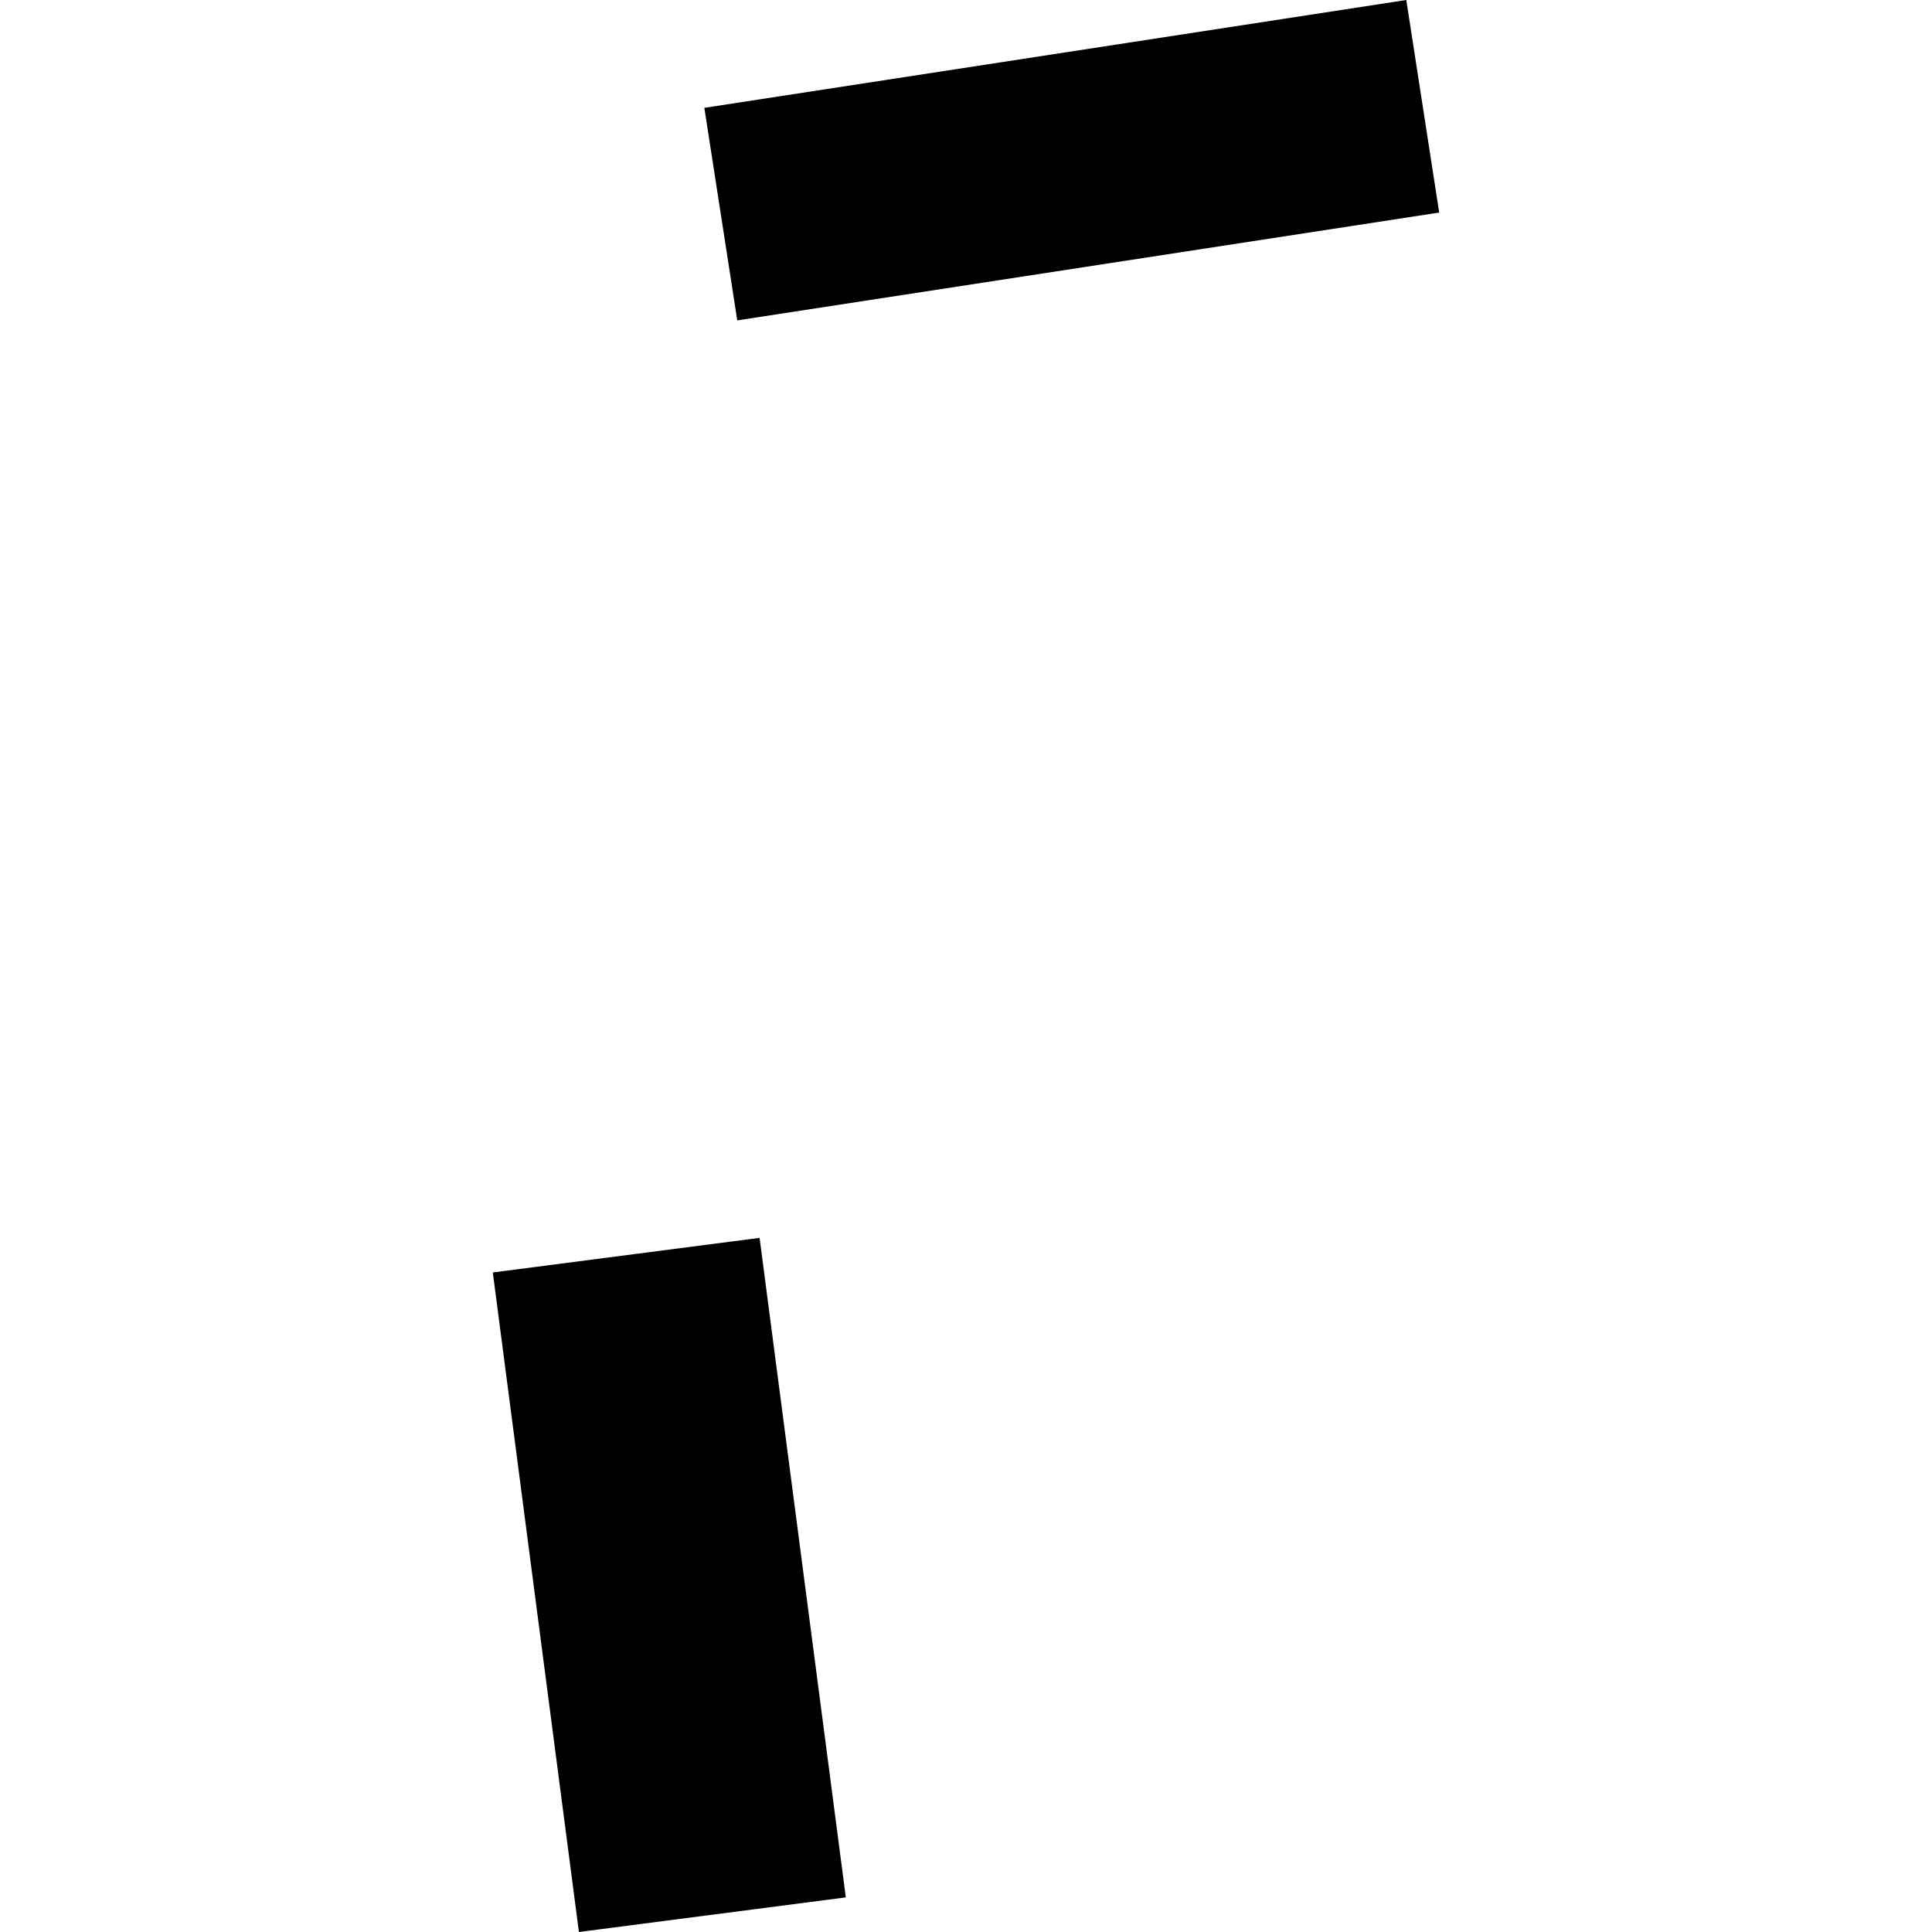 <?xml version="1.0" encoding="utf-8" standalone="no"?>
<!DOCTYPE svg PUBLIC "-//W3C//DTD SVG 1.1//EN"
  "http://www.w3.org/Graphics/SVG/1.1/DTD/svg11.dtd">
<!-- Created with matplotlib (https://matplotlib.org/) -->
<svg height="288pt" version="1.1" viewBox="0 0 288 288" width="288pt" xmlns="http://www.w3.org/2000/svg" xmlns:xlink="http://www.w3.org/1999/xlink">
 <defs>
  <style type="text/css">
*{stroke-linecap:butt;stroke-linejoin:round;}
  </style>
 </defs>
 <g id="figure_1">
  <g id="patch_1">
   <path d="M 0 288 
L 288 288 
L 288 0 
L 0 0 
z
" style="fill:none;opacity:0;"/>
  </g>
  <g id="axes_1">
   <g id="PatchCollection_1">
    <path clip-path="url(#pbd6c47fa5d)" d="M 214.539 31.684 
L 109.902 47.76 
L 104.995 16.076 
L 209.632 0 
L 214.539 31.684 
"/>
    <path clip-path="url(#pbd6c47fa5d)" d="M 113.231 184.526 
L 126.085 282.841 
L 86.298 288 
L 73.461 189.684 
L 113.231 184.526 
"/>
   </g>
  </g>
 </g>
 <defs>
  <clipPath id="pbd6c47fa5d">
   <rect height="288" width="141.078" x="73.461" y="0"/>
  </clipPath>
 </defs>
</svg>
